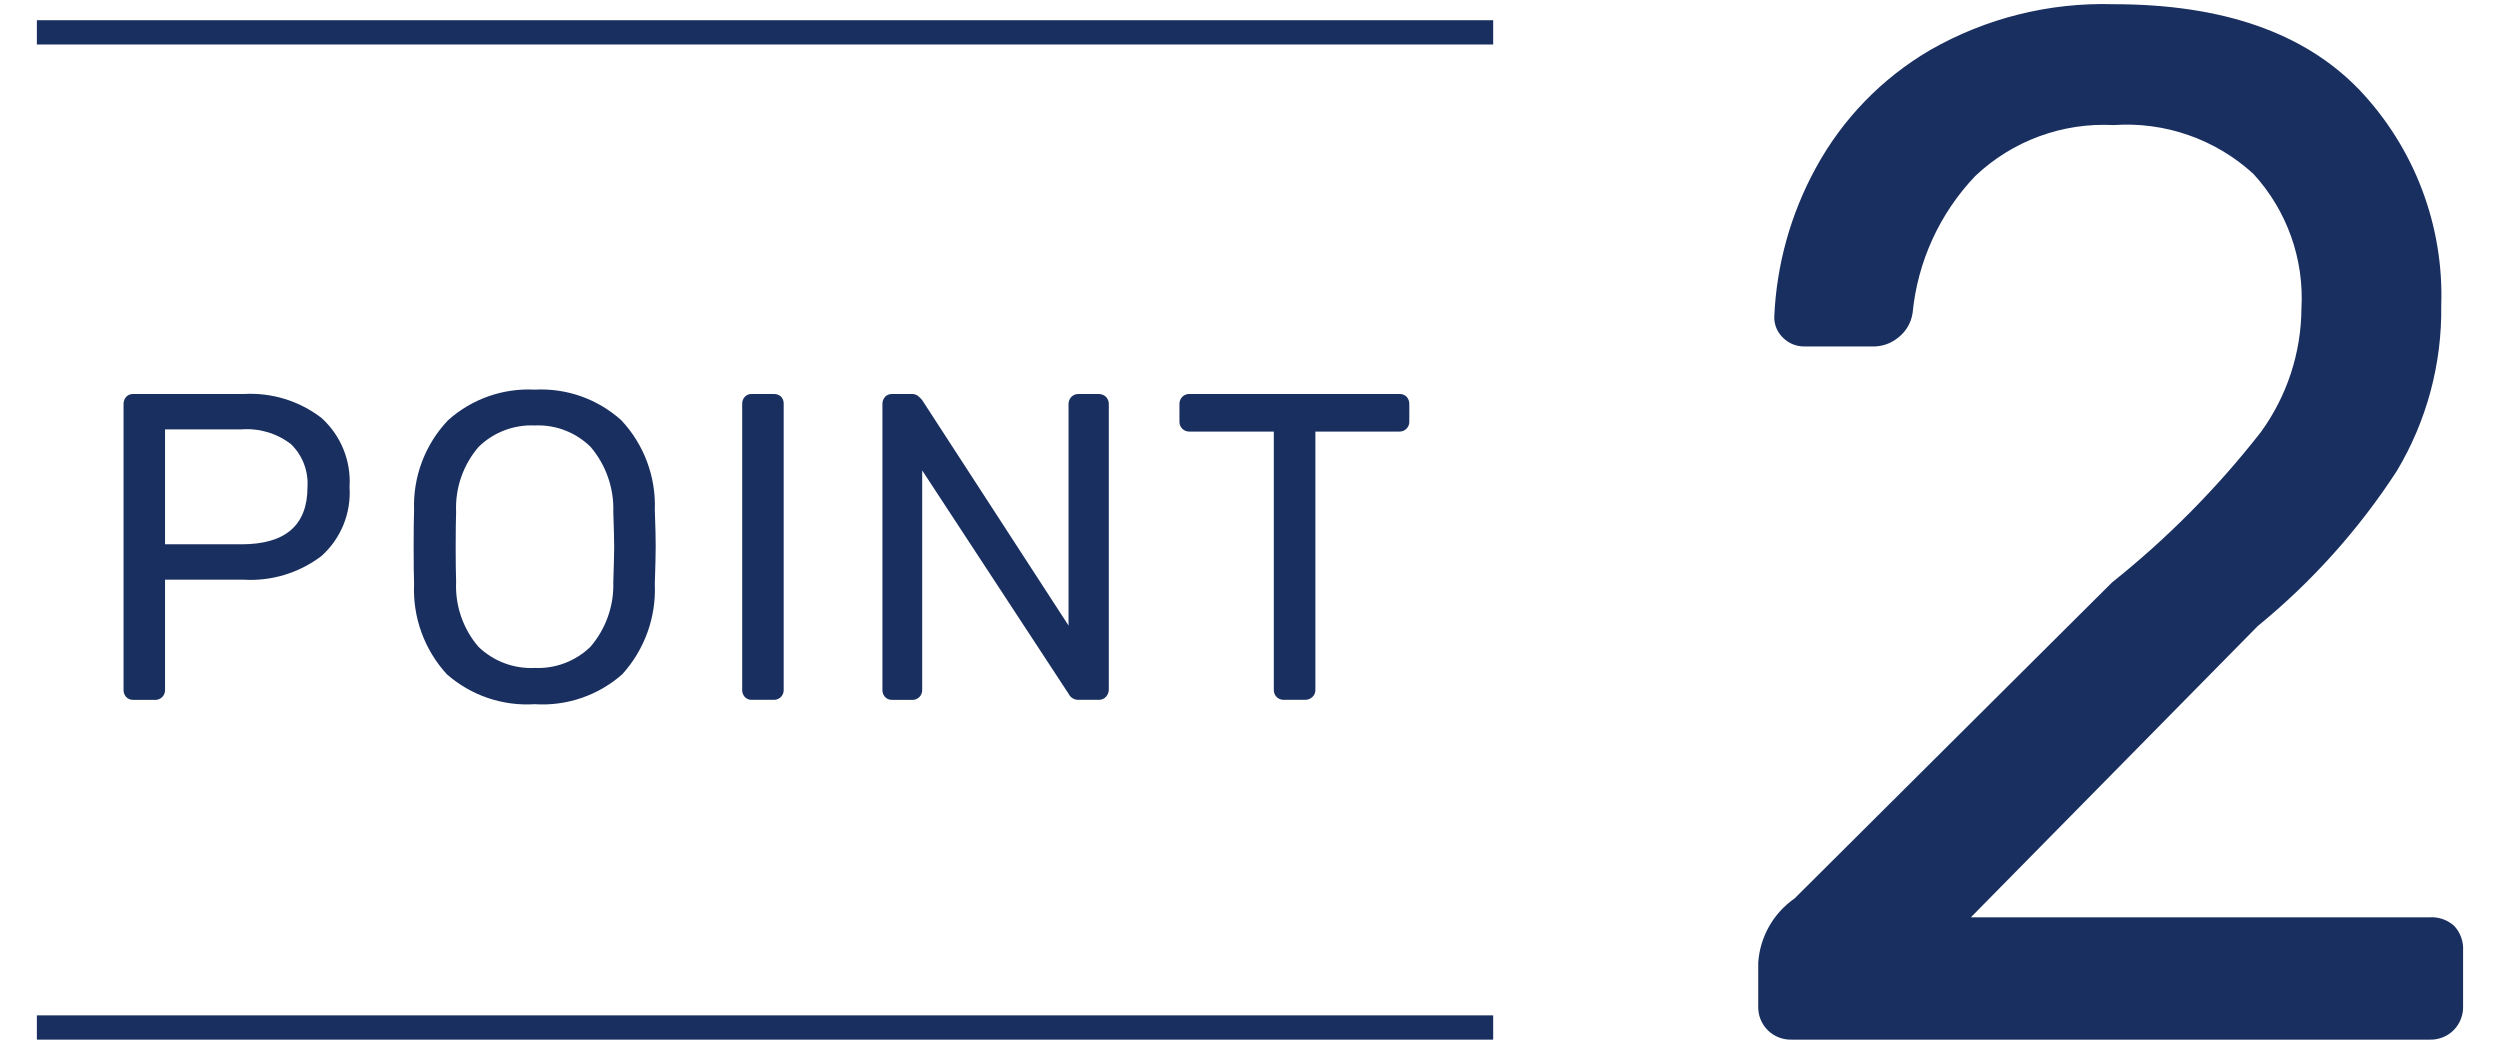 <?xml version="1.0" encoding="utf-8"?>
<!-- Generator: Adobe Illustrator 22.1.0, SVG Export Plug-In . SVG Version: 6.00 Build 0)  -->
<svg version="1.1" xmlns="http://www.w3.org/2000/svg" xmlns:xlink="http://www.w3.org/1999/xlink" x="0px" y="0px"
	 viewBox="0 0 103 43" style="enable-background:new 0 0 103 43;" xml:space="preserve">
<style type="text/css">
	.st0{fill:#192F60;}
</style>
<path class="st0" d="M73.819,42.833c-0.37,0.012-0.728-0.129-0.99-0.39c-0.261-0.262-0.402-0.62-0.39-0.99v-1.8
	c0.075-1.062,0.626-2.032,1.5-2.64l13.08-13.02c2.274-1.814,4.328-3.888,6.12-6.18c1.081-1.482,1.669-3.266,1.68-5.1
	c0.117-2.042-0.597-4.044-1.98-5.55c-1.563-1.431-3.646-2.158-5.76-2.01c-2.107-0.111-4.168,0.648-5.7,2.1
	c-1.466,1.539-2.374,3.525-2.58,5.64c-0.059,0.405-0.275,0.771-0.6,1.02c-0.272,0.222-0.609,0.349-0.96,0.36h-2.88
	c-0.337,0.009-0.663-0.121-0.9-0.36c-0.231-0.218-0.361-0.522-0.36-0.84c0.089-2.154,0.675-4.259,1.71-6.15
	c1.097-2.019,2.726-3.7,4.71-4.86c2.297-1.316,4.914-1.97,7.56-1.89c4.48,0,7.85,1.17,10.11,3.51c2.282,2.394,3.504,5.605,3.39,8.91
	c0.034,2.396-0.6,4.754-1.83,6.81c-1.568,2.414-3.501,4.569-5.73,6.39l-11.82,12h18.9c0.375-0.024,0.743,0.106,1.02,0.36
	c0.254,0.277,0.384,0.645,0.36,1.02v2.28c0.012,0.37-0.129,0.728-0.39,0.99c-0.262,0.261-0.62,0.402-0.99,0.39H73.819z"/>
<path class="st0" d="M5.486,28.833c-0.108,0.005-0.214-0.038-0.288-0.117c-0.074-0.082-0.113-0.19-0.108-0.3V16.665
	c-0.006-0.115,0.033-0.228,0.108-0.315c0.074-0.079,0.18-0.122,0.288-0.117h4.554c1.15-0.068,2.286,0.281,3.2,0.981
	c0.804,0.723,1.232,1.774,1.161,2.853c0.072,1.076-0.356,2.126-1.161,2.844c-0.917,0.695-2.052,1.04-3.2,0.972H6.8v4.536
	c0.005,0.112-0.038,0.221-0.117,0.3c-0.079,0.079-0.188,0.122-0.3,0.117L5.486,28.833z M9.95,22.425
	c1.812,0,2.718-0.786,2.718-2.358c0.043-0.658-0.203-1.303-0.675-1.764c-0.581-0.451-1.31-0.669-2.043-0.612H6.8v4.734H9.95z
	 M22.028,29.013c-1.322,0.084-2.623-0.359-3.618-1.233c-0.926-1.011-1.411-2.348-1.35-3.717c-0.012-0.36-0.018-0.87-0.018-1.53
	c0-0.66,0.006-1.164,0.018-1.512c-0.052-1.374,0.452-2.711,1.4-3.708c0.978-0.876,2.262-1.329,3.573-1.26
	c1.308-0.07,2.59,0.384,3.564,1.26c0.938,1.001,1.436,2.337,1.381,3.708c0.027,0.696,0.039,1.2,0.036,1.512
	c0,0.3-0.012,0.81-0.036,1.53c0.061,1.367-0.421,2.704-1.341,3.717C24.646,28.655,23.347,29.099,22.028,29.013z M22.028,27.519
	c0.854,0.039,1.687-0.277,2.3-0.873c0.637-0.742,0.973-1.696,0.94-2.673c0.024-0.72,0.036-1.2,0.036-1.44
	c0-0.267-0.012-0.747-0.036-1.44c0.033-0.979-0.301-1.936-0.936-2.682c-0.611-0.601-1.444-0.921-2.3-0.882
	c-0.86-0.039-1.697,0.28-2.313,0.882c-0.64,0.743-0.971,1.702-0.927,2.682c-0.012,0.348-0.018,0.828-0.018,1.44
	c0,0.6,0.006,1.08,0.018,1.44c-0.045,0.975,0.283,1.931,0.918,2.673C20.329,27.244,21.168,27.56,22.028,27.519z M30.974,28.833
	c-0.108,0.005-0.214-0.038-0.288-0.117c-0.074-0.082-0.113-0.19-0.108-0.3V16.647c-0.005-0.11,0.034-0.218,0.108-0.3
	c0.075-0.078,0.18-0.12,0.288-0.114h0.9c0.112-0.007,0.223,0.032,0.306,0.108c0.076,0.083,0.115,0.194,0.108,0.306v11.772
	c0.005,0.112-0.038,0.221-0.117,0.3c-0.079,0.077-0.186,0.119-0.297,0.114H30.974z M36.752,28.833
	c-0.108,0.005-0.214-0.038-0.288-0.117c-0.074-0.082-0.113-0.19-0.108-0.3V16.665c-0.006-0.115,0.033-0.228,0.108-0.315
	c0.074-0.079,0.18-0.122,0.288-0.117h0.792c0.096-0.007,0.191,0.018,0.27,0.072c0.066,0.054,0.126,0.114,0.18,0.18l6.03,9.288
	v-9.108c-0.006-0.117,0.036-0.23,0.117-0.315c0.079-0.079,0.188-0.122,0.3-0.117h0.81c0.117-0.006,0.23,0.036,0.315,0.117
	c0.081,0.085,0.123,0.198,0.117,0.315v11.736c0.003,0.113-0.039,0.223-0.117,0.306c-0.077,0.084-0.186,0.13-0.3,0.126h-0.81
	c-0.182,0.013-0.354-0.087-0.432-0.252l-6.03-9.2v9.038c0.005,0.112-0.038,0.221-0.117,0.3c-0.079,0.079-0.188,0.122-0.3,0.117
	L36.752,28.833z M52.898,28.833c-0.112,0.005-0.221-0.038-0.3-0.117c-0.079-0.079-0.122-0.188-0.117-0.3V17.781H49.01
	c-0.112,0.005-0.221-0.038-0.3-0.117c-0.079-0.079-0.122-0.188-0.117-0.3v-0.7c-0.006-0.117,0.036-0.23,0.117-0.315
	c0.079-0.079,0.188-0.122,0.3-0.117h8.64c0.114-0.006,0.225,0.036,0.306,0.117c0.075,0.087,0.114,0.2,0.108,0.315v0.7
	c0.005,0.112-0.038,0.221-0.117,0.3c-0.079,0.079-0.188,0.122-0.3,0.117h-3.453v10.638c0.004,0.114-0.042,0.223-0.126,0.3
	c-0.083,0.076-0.193,0.117-0.306,0.114H52.898z"/>
<rect x="1.519" y="41.833" class="st0" width="60" height="1"/>
<rect x="1.519" y="0.833" class="st0" width="60" height="1"/>
</svg>
